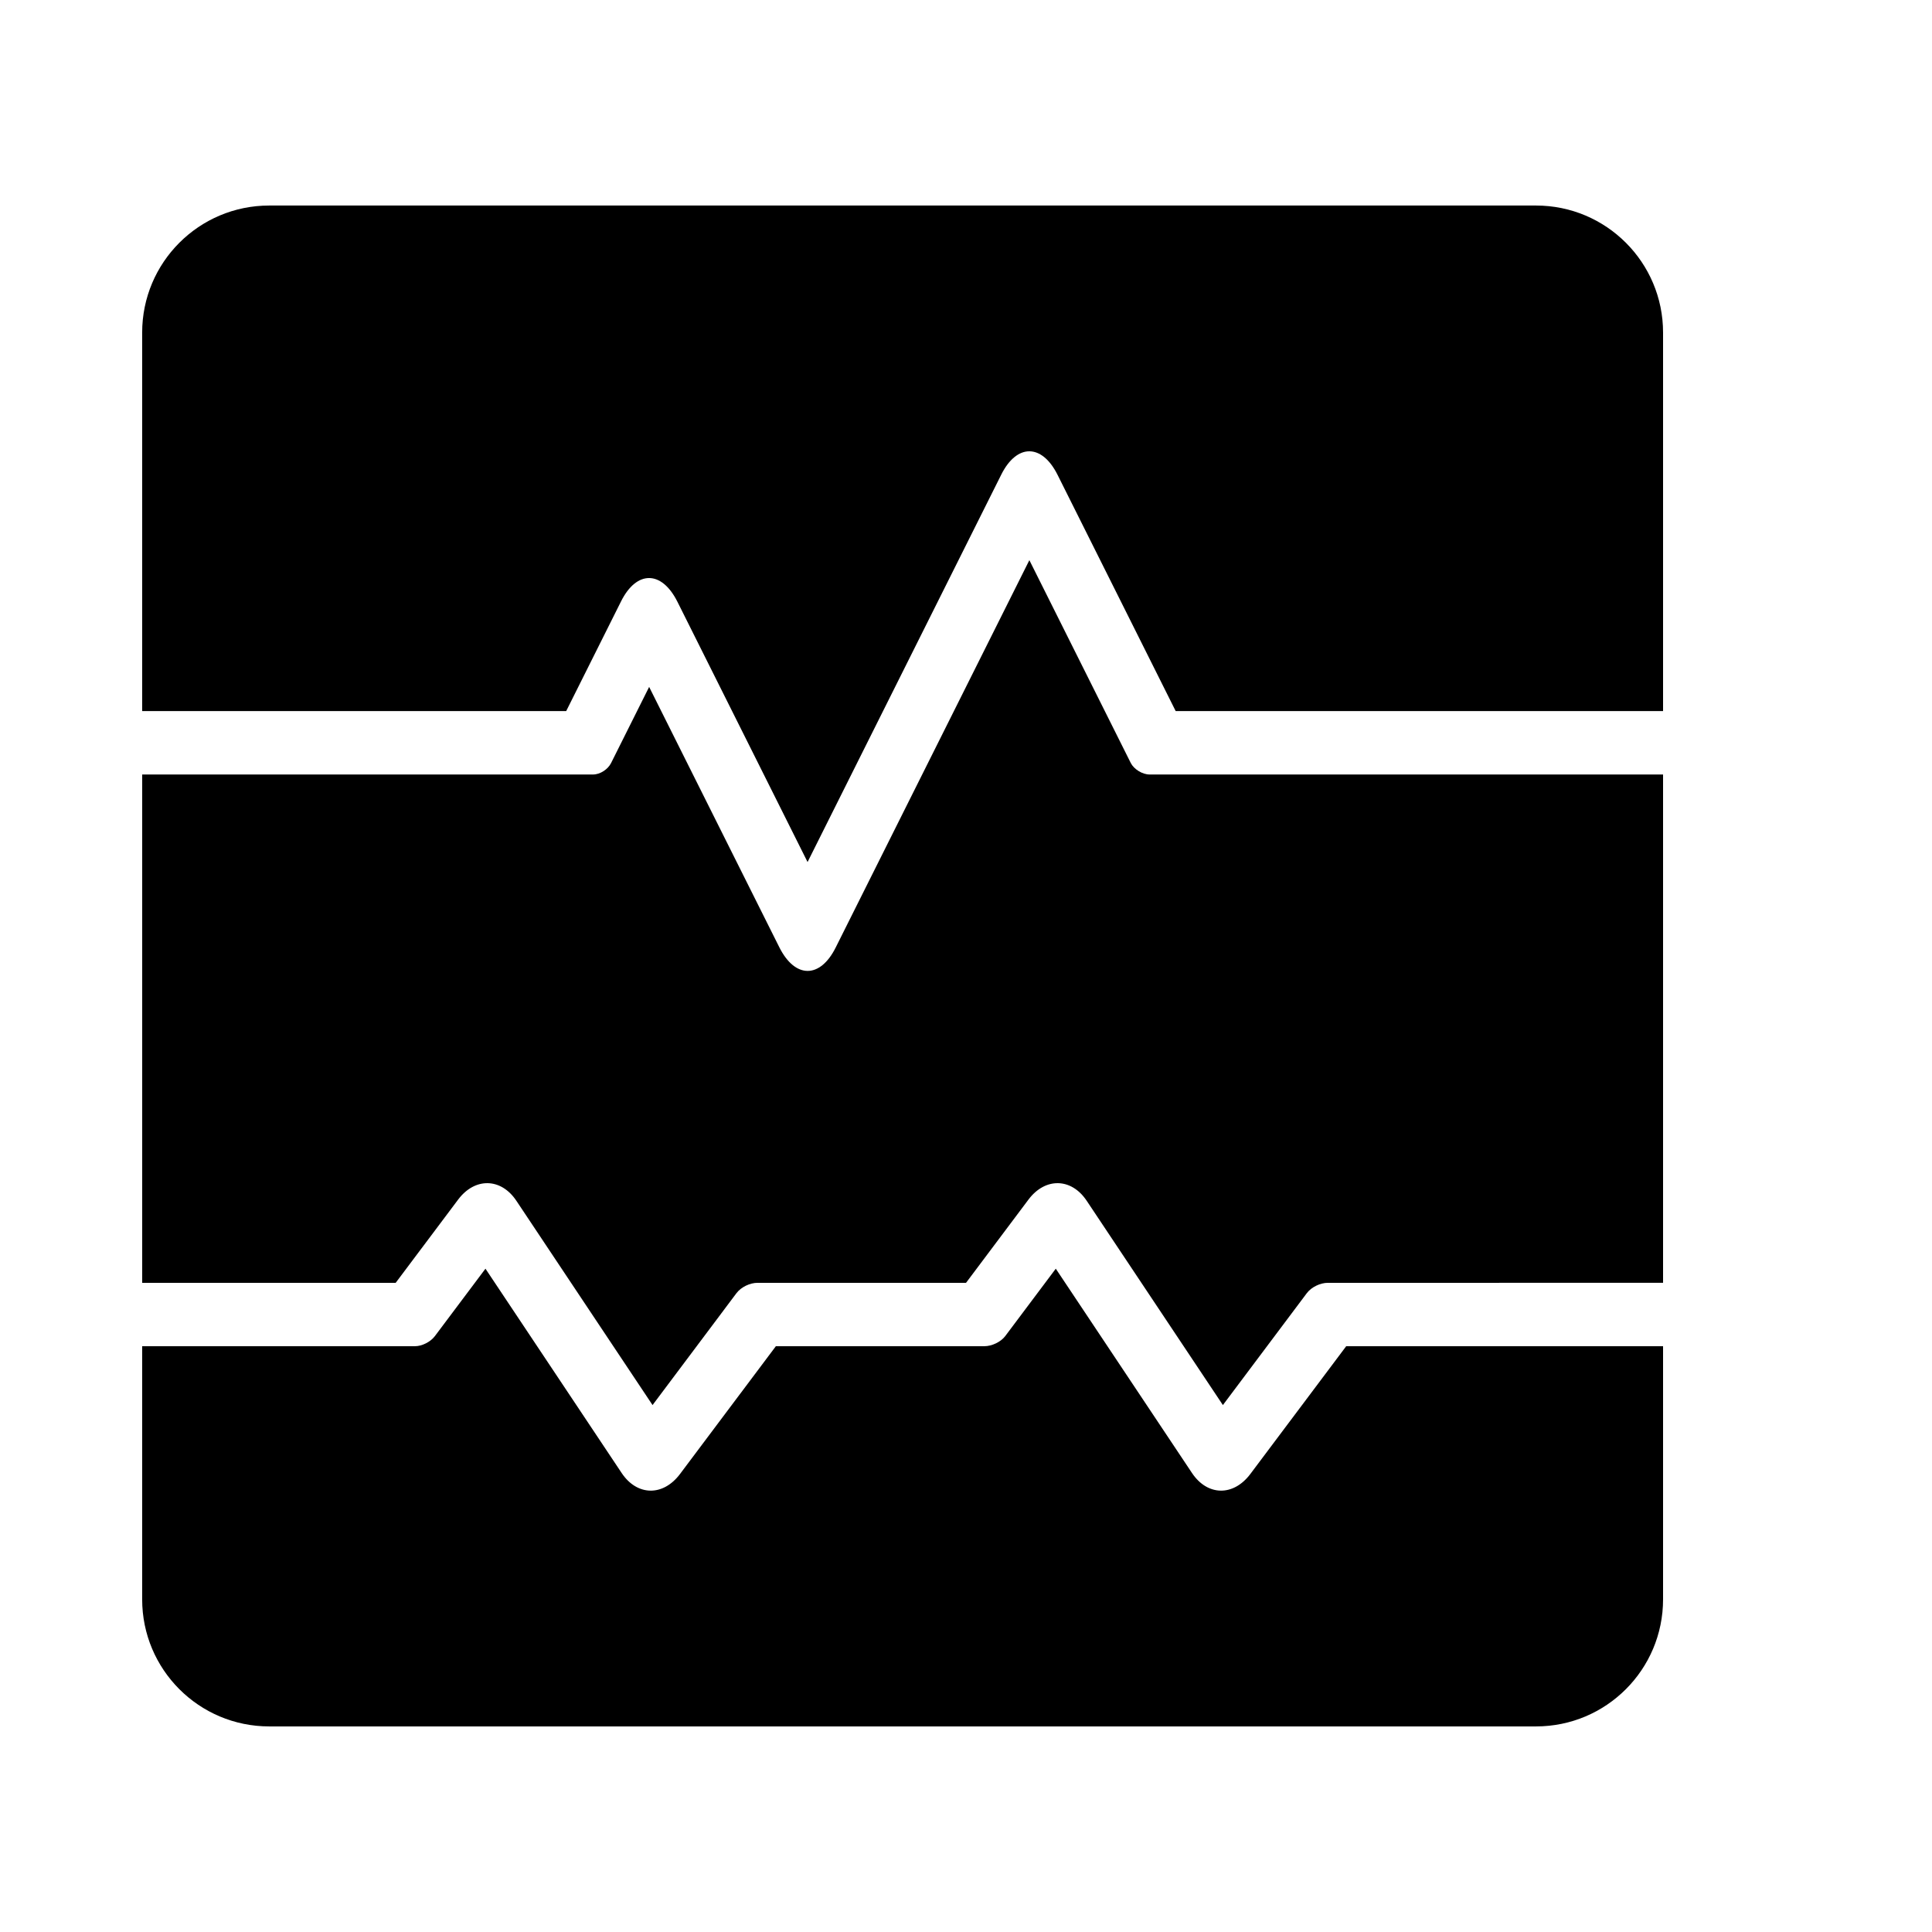 <?xml version="1.0" encoding="UTF-8"?>
<!-- Uploaded to: ICON Repo, www.iconrepo.com, Generator: ICON Repo Mixer Tools -->
<svg fill="#000000" width="800px" height="800px" version="1.1" viewBox="144 144 512 512" xmlns="http://www.w3.org/2000/svg">
 <path d="m584.73 483.96v-134.71h-136.09c-1.906 0-4.152-1.406-4.977-3.055l-26.871-53.742-51.336 102.67c-4.109 8.223-10.738 8.297-14.949-0.125l-34.477-68.957-10.09 20.176c-0.836 1.676-2.894 3.035-4.797 3.035h-119.46v134.71h67.176l16.551-22.062c4.426-5.902 11.355-5.793 15.43 0.316l36.09 54.141 22.223-29.633c1.266-1.684 3.641-2.762 5.574-2.762h55.277l16.547-22.062c4.426-5.902 11.359-5.793 15.43 0.316l36.094 54.141 22.223-29.633c1.262-1.684 3.641-2.762 5.578-2.762zm0 16.797v67.09c0 18.598-15.066 33.672-33.672 33.672h-335.71c-18.598 0-33.672-15.066-33.672-33.672v-67.09h72.324c1.793 0 4.078-1.105 5.262-2.688l13.391-17.852 36.09 54.141c4.074 6.109 10.961 6.281 15.484 0.246l25.387-33.848h55.277c1.934 0 4.328-1.105 5.516-2.688l13.387-17.852 36.094 54.141c4.07 6.109 10.957 6.281 15.48 0.246l25.391-33.848zm0-168.31v-100.31c0-18.605-15.078-33.668-33.672-33.668h-335.71c-18.605 0-33.672 15.074-33.672 33.668v100.31h112.37l14.539-29.078c4.113-8.223 10.738-8.297 14.949 0.125l34.48 68.957 51.332-102.67c4.113-8.223 10.75-8.277 14.922 0.066l31.301 62.598z" fill-rule="evenodd"/>
</svg>